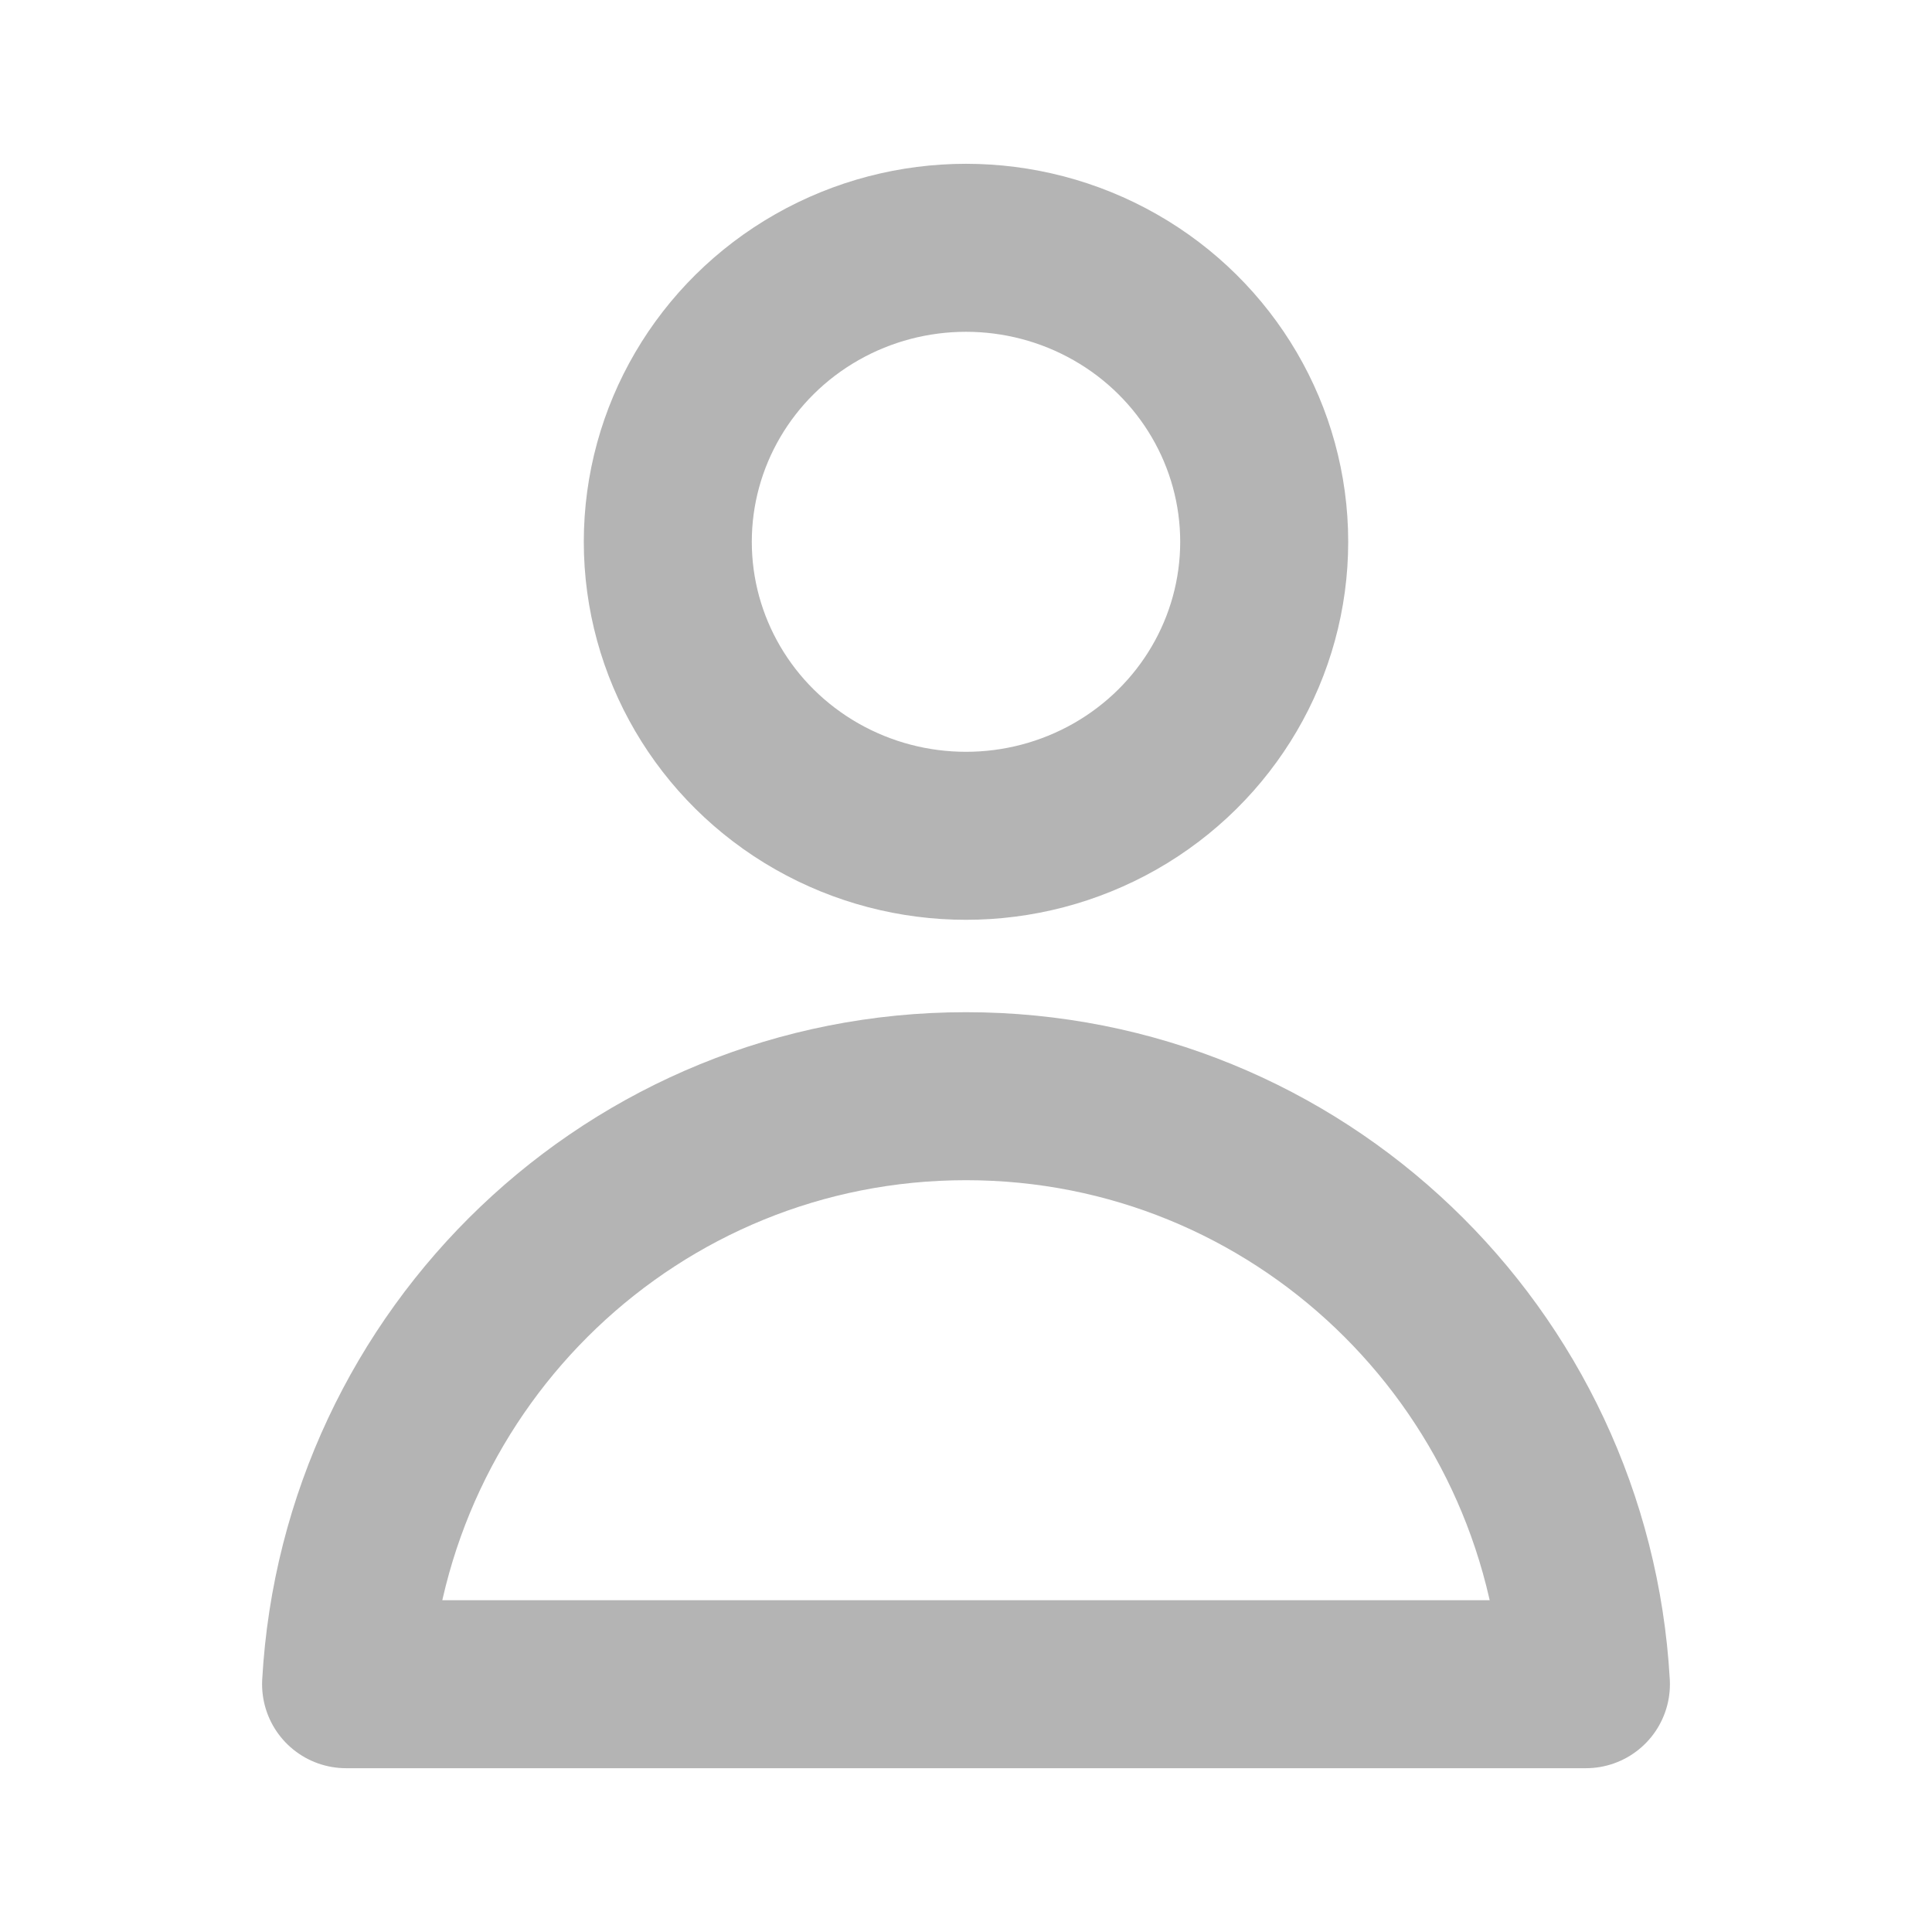 <?xml version="1.0" encoding="utf-8"?>
<!-- Generator: Adobe Illustrator 27.0.0, SVG Export Plug-In . SVG Version: 6.00 Build 0)  -->
<svg version="1.1" id="Capa_1" xmlns="http://www.w3.org/2000/svg" xmlns:xlink="http://www.w3.org/1999/xlink" x="0px" y="0px"
	 viewBox="0 0 23 23" style="enable-background:new 0 0 23 23;" xml:space="preserve">
<style type="text/css">
	
		.st0{clip-path:url(#SVGID_00000062156621896153343980000012989085544060838808_);fill:none;stroke:#B4B4B4;stroke-width:2;stroke-linecap:round;stroke-linejoin:round;stroke-miterlimit:10;}
</style>
<g>
	<g>
		<defs>
			<rect id="SVGID_1_" width="23" height="23"/>
		</defs>
		<clipPath id="SVGID_00000079478261323752251160000005660793576956699062_">
			<use xlink:href="#SVGID_1_"  style="overflow:visible;"/>
		</clipPath>
		
			<ellipse style="clip-path:url(#SVGID_00000079478261323752251160000005660793576956699062_);fill:none;stroke:#B4B4B4;stroke-width:2;stroke-linecap:round;stroke-linejoin:round;stroke-miterlimit:10;" cx="11.5" cy="6.45" rx="3.55" ry="3.5"/>
		
			<path style="clip-path:url(#SVGID_00000079478261323752251160000005660793576956699062_);fill:none;stroke:#B4B4B4;stroke-width:2;stroke-linecap:round;stroke-linejoin:round;stroke-miterlimit:10;" d="
			M18.88,20.05c-0.22-3.9-3.43-7-7.38-7s-7.16,3.1-7.38,7H18.88z"/>
	</g>
</g>
</svg>
